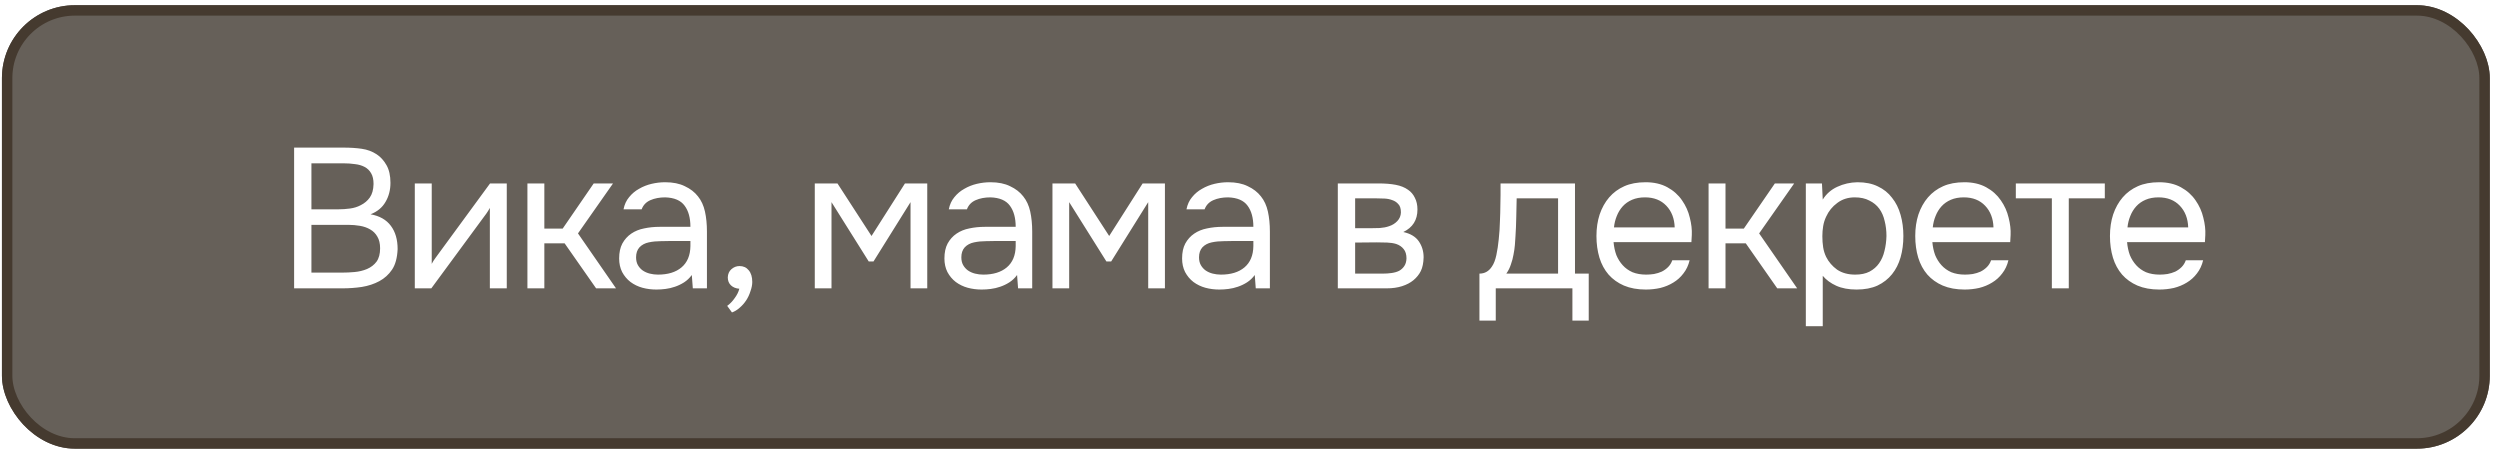 <?xml version="1.0" encoding="UTF-8"?> <svg xmlns="http://www.w3.org/2000/svg" width="240" height="44" viewBox="0 0 240 44" fill="none"><g filter="url(#filter0_b_24_5969)"><rect x="0.186" y="0.5" width="238.833" height="42.57" rx="7" fill="#312920" fill-opacity="0.74"></rect><rect x="0.686" y="1" width="237.833" height="41.57" rx="6.5" stroke="#453A2F"></rect></g><path d="M28.235 14.17H32.974C33.624 14.17 34.21 14.208 34.732 14.284C35.267 14.361 35.745 14.539 36.166 14.819C36.535 15.061 36.847 15.405 37.102 15.851C37.357 16.297 37.484 16.864 37.484 17.552C37.484 18.24 37.325 18.852 37.007 19.387C36.701 19.922 36.223 20.317 35.573 20.572C36.44 20.725 37.089 21.094 37.523 21.68C37.956 22.254 38.172 22.999 38.172 23.916C38.134 24.757 37.956 25.413 37.637 25.885C37.319 26.356 36.911 26.726 36.414 26.993C35.917 27.261 35.357 27.445 34.732 27.547C34.121 27.637 33.503 27.681 32.879 27.681H28.235V14.17ZM29.897 15.679V20.094H32.496C32.853 20.094 33.222 20.069 33.605 20.018C33.987 19.967 34.331 19.858 34.637 19.693C34.993 19.514 35.28 19.272 35.497 18.966C35.726 18.648 35.847 18.215 35.86 17.667C35.86 17.234 35.783 16.89 35.63 16.635C35.478 16.367 35.267 16.163 35 16.023C34.732 15.883 34.426 15.794 34.083 15.756C33.739 15.705 33.375 15.679 32.993 15.679H29.897ZM32.821 26.171C33.229 26.171 33.637 26.152 34.044 26.114C34.465 26.076 34.86 25.98 35.229 25.827C35.611 25.662 35.917 25.426 36.147 25.12C36.376 24.802 36.49 24.375 36.49 23.84C36.49 23.381 36.401 23.005 36.223 22.712C36.057 22.419 35.828 22.19 35.535 22.024C35.255 21.859 34.93 21.744 34.56 21.68C34.191 21.617 33.815 21.585 33.433 21.585H29.897V26.171H32.821ZM41.407 27.681H39.821V17.61H41.446V25.331C41.535 25.152 41.656 24.961 41.809 24.757C41.962 24.541 42.083 24.375 42.172 24.26L47.045 17.61H48.65V27.681H47.026V19.96C46.924 20.151 46.809 20.336 46.682 20.515C46.567 20.68 46.459 20.827 46.357 20.954L41.407 27.681ZM50.632 27.681V17.61H52.257V21.948H54.015L56.996 17.61H58.85L55.486 22.407L59.137 27.681H57.226L54.206 23.362H52.257V27.681H50.632ZM66.414 26.401C66.197 26.694 65.949 26.929 65.669 27.108C65.388 27.286 65.095 27.426 64.79 27.528C64.496 27.63 64.197 27.7 63.891 27.738C63.598 27.777 63.305 27.796 63.012 27.796C62.541 27.796 62.095 27.738 61.674 27.624C61.254 27.509 60.872 27.324 60.528 27.07C60.197 26.815 59.929 26.496 59.725 26.114C59.534 25.732 59.438 25.299 59.438 24.814C59.438 24.241 59.54 23.763 59.744 23.381C59.961 22.986 60.248 22.668 60.604 22.426C60.961 22.183 61.369 22.018 61.827 21.929C62.299 21.827 62.796 21.776 63.318 21.776H66.28C66.28 20.922 66.096 20.247 65.726 19.75C65.356 19.24 64.732 18.973 63.853 18.947C63.318 18.947 62.847 19.037 62.439 19.215C62.031 19.393 61.751 19.686 61.598 20.094H59.859C59.948 19.635 60.126 19.247 60.394 18.928C60.662 18.597 60.98 18.329 61.35 18.126C61.719 17.909 62.12 17.75 62.554 17.648C62.987 17.546 63.42 17.495 63.853 17.495C64.605 17.495 65.236 17.622 65.745 17.877C66.267 18.119 66.688 18.444 67.006 18.852C67.325 19.247 67.548 19.731 67.675 20.304C67.803 20.878 67.866 21.521 67.866 22.235V27.681H66.51L66.414 26.401ZM64.503 23.133C64.197 23.133 63.84 23.139 63.433 23.152C63.038 23.152 62.656 23.19 62.286 23.267C61.916 23.343 61.617 23.502 61.388 23.744C61.171 23.986 61.063 24.305 61.063 24.7C61.063 24.993 61.12 25.241 61.235 25.445C61.35 25.649 61.502 25.821 61.694 25.961C61.897 26.101 62.127 26.203 62.382 26.267C62.636 26.331 62.898 26.363 63.165 26.363C64.121 26.363 64.872 26.133 65.42 25.674C65.981 25.203 66.267 24.521 66.28 23.63V23.133H64.503ZM70.976 27.719C70.644 27.694 70.377 27.586 70.173 27.395C69.969 27.203 69.867 26.949 69.867 26.63C69.88 26.299 69.995 26.038 70.211 25.846C70.441 25.643 70.702 25.541 70.995 25.541C71.364 25.541 71.657 25.674 71.874 25.942C72.103 26.21 72.218 26.585 72.218 27.07C72.218 27.337 72.16 27.63 72.046 27.949C71.944 28.28 71.804 28.579 71.625 28.847C71.447 29.114 71.237 29.35 70.995 29.554C70.765 29.758 70.523 29.904 70.269 29.994L69.81 29.363C70.065 29.185 70.3 28.942 70.517 28.637C70.746 28.331 70.899 28.025 70.976 27.719ZM78.219 17.61H80.397L83.665 22.655L86.876 17.61H89.016V27.681H87.411V19.406L83.856 25.101H83.398L79.824 19.406V27.681H78.219V17.61ZM97.64 26.401C97.423 26.694 97.175 26.929 96.894 27.108C96.614 27.286 96.321 27.426 96.015 27.528C95.722 27.63 95.423 27.7 95.117 27.738C94.824 27.777 94.531 27.796 94.238 27.796C93.767 27.796 93.321 27.738 92.9 27.624C92.48 27.509 92.097 27.324 91.754 27.07C91.422 26.815 91.155 26.496 90.951 26.114C90.76 25.732 90.664 25.299 90.664 24.814C90.664 24.241 90.766 23.763 90.97 23.381C91.187 22.986 91.473 22.668 91.83 22.426C92.187 22.183 92.594 22.018 93.053 21.929C93.525 21.827 94.021 21.776 94.544 21.776H97.506C97.506 20.922 97.321 20.247 96.952 19.75C96.582 19.24 95.958 18.973 95.079 18.947C94.544 18.947 94.072 19.037 93.665 19.215C93.257 19.393 92.977 19.686 92.824 20.094H91.085C91.174 19.635 91.352 19.247 91.62 18.928C91.887 18.597 92.206 18.329 92.575 18.126C92.945 17.909 93.346 17.75 93.779 17.648C94.213 17.546 94.646 17.495 95.079 17.495C95.831 17.495 96.461 17.622 96.971 17.877C97.493 18.119 97.914 18.444 98.232 18.852C98.551 19.247 98.774 19.731 98.901 20.304C99.028 20.878 99.092 21.521 99.092 22.235V27.681H97.735L97.64 26.401ZM95.729 23.133C95.423 23.133 95.066 23.139 94.658 23.152C94.263 23.152 93.881 23.19 93.512 23.267C93.142 23.343 92.843 23.502 92.614 23.744C92.397 23.986 92.289 24.305 92.289 24.7C92.289 24.993 92.346 25.241 92.461 25.445C92.575 25.649 92.728 25.821 92.919 25.961C93.123 26.101 93.353 26.203 93.607 26.267C93.862 26.331 94.123 26.363 94.391 26.363C95.346 26.363 96.098 26.133 96.646 25.674C97.207 25.203 97.493 24.521 97.506 23.63V23.133H95.729ZM101.036 17.61H103.214L106.482 22.655L109.693 17.61H111.833V27.681H110.228V19.406L106.673 25.101H106.215L102.641 19.406V27.681H101.036V17.61ZM120.457 26.401C120.24 26.694 119.992 26.929 119.711 27.108C119.431 27.286 119.138 27.426 118.832 27.528C118.539 27.63 118.24 27.7 117.934 27.738C117.641 27.777 117.348 27.796 117.055 27.796C116.583 27.796 116.138 27.738 115.717 27.624C115.297 27.509 114.914 27.324 114.57 27.07C114.239 26.815 113.972 26.496 113.768 26.114C113.577 25.732 113.481 25.299 113.481 24.814C113.481 24.241 113.583 23.763 113.787 23.381C114.003 22.986 114.29 22.668 114.647 22.426C115.004 22.183 115.411 22.018 115.87 21.929C116.341 21.827 116.838 21.776 117.361 21.776H120.323C120.323 20.922 120.138 20.247 119.769 19.75C119.399 19.24 118.775 18.973 117.896 18.947C117.361 18.947 116.889 19.037 116.482 19.215C116.074 19.393 115.794 19.686 115.641 20.094H113.902C113.991 19.635 114.169 19.247 114.437 18.928C114.704 18.597 115.023 18.329 115.392 18.126C115.762 17.909 116.163 17.75 116.596 17.648C117.029 17.546 117.463 17.495 117.896 17.495C118.647 17.495 119.278 17.622 119.788 17.877C120.31 18.119 120.731 18.444 121.049 18.852C121.368 19.247 121.591 19.731 121.718 20.304C121.845 20.878 121.909 21.521 121.909 22.235V27.681H120.552L120.457 26.401ZM118.546 23.133C118.24 23.133 117.883 23.139 117.475 23.152C117.08 23.152 116.698 23.19 116.329 23.267C115.959 23.343 115.66 23.502 115.43 23.744C115.214 23.986 115.106 24.305 115.106 24.7C115.106 24.993 115.163 25.241 115.278 25.445C115.392 25.649 115.545 25.821 115.736 25.961C115.94 26.101 116.169 26.203 116.424 26.267C116.679 26.331 116.94 26.363 117.208 26.363C118.163 26.363 118.915 26.133 119.463 25.674C120.023 25.203 120.31 24.521 120.323 23.63V23.133H118.546ZM128.43 17.61H132.329C132.979 17.61 133.533 17.654 133.991 17.743C134.463 17.833 134.858 17.992 135.176 18.221C135.457 18.412 135.673 18.667 135.826 18.986C135.992 19.304 136.075 19.68 136.075 20.113C136.075 21.12 135.622 21.84 134.718 22.273C135.406 22.426 135.903 22.725 136.208 23.171C136.514 23.617 136.667 24.127 136.667 24.7C136.654 25.235 136.565 25.674 136.399 26.018C136.234 26.35 135.998 26.643 135.692 26.898C135.399 27.14 135.036 27.331 134.603 27.471C134.17 27.611 133.679 27.681 133.131 27.681H128.43V17.61ZM130.093 19.043V21.91H131.488C131.806 21.91 132.131 21.903 132.463 21.89C132.794 21.865 133.087 21.808 133.342 21.718C133.66 21.617 133.928 21.451 134.144 21.222C134.361 20.992 134.476 20.718 134.488 20.4C134.488 20.03 134.406 19.763 134.24 19.597C134.087 19.419 133.896 19.291 133.667 19.215C133.437 19.126 133.189 19.075 132.921 19.062C132.654 19.049 132.405 19.043 132.176 19.043H130.093ZM130.093 26.267H132.749C133.042 26.267 133.323 26.248 133.59 26.21C133.87 26.171 134.113 26.101 134.316 25.999C134.52 25.885 134.686 25.732 134.813 25.541C134.941 25.35 135.011 25.108 135.023 24.814C135.023 24.432 134.934 24.133 134.756 23.916C134.578 23.687 134.335 23.521 134.03 23.419C133.775 23.343 133.488 23.298 133.17 23.286C132.851 23.273 132.52 23.267 132.176 23.267L130.093 23.286V26.267ZM144.033 19.826C144.045 19.457 144.052 19.087 144.052 18.718C144.052 18.349 144.052 17.979 144.052 17.61H151.199V26.267H152.518V30.777H150.951V27.681H143.593V30.777H142.026V26.267C142.536 26.267 142.937 26.038 143.23 25.579C143.408 25.324 143.548 24.961 143.65 24.49C143.752 24.005 143.829 23.496 143.88 22.961C143.943 22.375 143.982 21.795 143.994 21.222C144.02 20.636 144.033 20.171 144.033 19.826ZM149.575 19.043H145.6C145.587 19.578 145.574 20.177 145.561 20.839C145.549 21.502 145.523 22.12 145.485 22.693C145.472 22.948 145.453 23.228 145.428 23.534C145.402 23.827 145.358 24.133 145.294 24.451C145.243 24.757 145.16 25.069 145.045 25.388C144.944 25.706 144.797 25.999 144.606 26.267H149.575V19.043ZM154.902 23.247C154.941 23.693 155.03 24.107 155.17 24.49C155.323 24.859 155.527 25.184 155.782 25.464C156.036 25.745 156.349 25.968 156.718 26.133C157.1 26.286 157.54 26.363 158.037 26.363C158.279 26.363 158.527 26.343 158.782 26.305C159.05 26.254 159.298 26.178 159.527 26.076C159.757 25.961 159.961 25.815 160.139 25.636C160.317 25.458 160.451 25.241 160.54 24.986H162.203C162.088 25.471 161.891 25.891 161.61 26.248C161.343 26.605 161.018 26.898 160.636 27.127C160.266 27.356 159.852 27.528 159.394 27.643C158.935 27.745 158.47 27.796 157.998 27.796C157.196 27.796 156.495 27.668 155.896 27.414C155.31 27.159 154.82 26.808 154.425 26.363C154.03 25.904 153.737 25.362 153.546 24.738C153.354 24.101 153.259 23.407 153.259 22.655C153.259 21.903 153.361 21.215 153.565 20.591C153.781 19.954 154.087 19.406 154.482 18.947C154.877 18.489 155.361 18.132 155.934 17.877C156.508 17.622 157.189 17.495 157.979 17.495C158.782 17.495 159.476 17.654 160.062 17.973C160.649 18.291 161.12 18.712 161.477 19.234C161.833 19.744 162.082 20.298 162.222 20.897C162.375 21.495 162.439 22.05 162.413 22.559C162.413 22.674 162.407 22.789 162.394 22.903C162.394 23.018 162.388 23.133 162.375 23.247H154.902ZM160.77 21.833C160.744 20.98 160.477 20.285 159.967 19.75C159.457 19.215 158.776 18.947 157.922 18.947C157.451 18.947 157.037 19.024 156.68 19.177C156.323 19.33 156.024 19.54 155.782 19.807C155.54 20.075 155.348 20.387 155.208 20.744C155.068 21.088 154.979 21.451 154.941 21.833H160.77ZM164.023 27.681V17.61H165.648V21.948H167.406L170.387 17.61H172.241L168.877 22.407L172.528 27.681H170.616L167.597 23.362H165.648V27.681H164.023ZM174.984 31.312H173.36V17.61H174.908L174.984 19.158C175.328 18.61 175.793 18.202 176.379 17.934C176.978 17.654 177.622 17.508 178.31 17.495C179.087 17.495 179.743 17.629 180.278 17.896C180.826 18.151 181.278 18.514 181.635 18.986C182.005 19.444 182.278 19.992 182.457 20.629C182.635 21.253 182.724 21.929 182.724 22.655C182.724 23.394 182.635 24.076 182.457 24.7C182.278 25.324 182.005 25.866 181.635 26.324C181.266 26.783 180.801 27.146 180.24 27.414C179.679 27.668 179.01 27.796 178.233 27.796C177.469 27.796 176.819 27.675 176.284 27.433C175.749 27.191 175.316 26.872 174.984 26.477V31.312ZM178.099 26.363C178.647 26.363 179.106 26.267 179.475 26.076C179.858 25.872 180.163 25.604 180.393 25.273C180.635 24.929 180.807 24.534 180.909 24.088C181.023 23.642 181.087 23.165 181.1 22.655C181.1 22.145 181.043 21.668 180.928 21.222C180.826 20.763 180.654 20.368 180.412 20.037C180.17 19.705 179.851 19.444 179.456 19.253C179.074 19.049 178.609 18.947 178.061 18.947C177.411 18.947 176.851 19.126 176.379 19.483C175.908 19.826 175.551 20.266 175.309 20.801C175.169 21.094 175.074 21.4 175.023 21.718C174.972 22.024 174.946 22.343 174.946 22.674C174.946 23.056 174.972 23.413 175.023 23.744C175.074 24.063 175.169 24.369 175.309 24.662C175.551 25.146 175.902 25.553 176.36 25.885C176.832 26.203 177.411 26.363 178.099 26.363ZM185.507 23.247C185.545 23.693 185.635 24.107 185.775 24.49C185.928 24.859 186.131 25.184 186.386 25.464C186.641 25.745 186.953 25.968 187.323 26.133C187.705 26.286 188.144 26.363 188.641 26.363C188.883 26.363 189.132 26.343 189.387 26.305C189.654 26.254 189.903 26.178 190.132 26.076C190.361 25.961 190.565 25.815 190.744 25.636C190.922 25.458 191.056 25.241 191.145 24.986H192.808C192.693 25.471 192.495 25.891 192.215 26.248C191.948 26.605 191.623 26.898 191.24 27.127C190.871 27.356 190.457 27.528 189.998 27.643C189.54 27.745 189.075 27.796 188.603 27.796C187.8 27.796 187.1 27.668 186.501 27.414C185.915 27.159 185.424 26.808 185.029 26.363C184.634 25.904 184.341 25.362 184.15 24.738C183.959 24.101 183.864 23.407 183.864 22.655C183.864 21.903 183.965 21.215 184.169 20.591C184.386 19.954 184.692 19.406 185.087 18.947C185.482 18.489 185.966 18.132 186.539 17.877C187.112 17.622 187.794 17.495 188.584 17.495C189.387 17.495 190.081 17.654 190.667 17.973C191.253 18.291 191.725 18.712 192.081 19.234C192.438 19.744 192.687 20.298 192.827 20.897C192.98 21.495 193.043 22.05 193.018 22.559C193.018 22.674 193.011 22.789 192.999 22.903C192.999 23.018 192.992 23.133 192.98 23.247H185.507ZM191.374 21.833C191.349 20.98 191.081 20.285 190.572 19.75C190.062 19.215 189.38 18.947 188.527 18.947C188.055 18.947 187.641 19.024 187.284 19.177C186.928 19.33 186.628 19.54 186.386 19.807C186.144 20.075 185.953 20.387 185.813 20.744C185.673 21.088 185.584 21.451 185.545 21.833H191.374ZM202.062 17.61V19.043H198.603V27.681H196.978V19.043H193.519V17.61H202.062ZM204.199 23.247C204.238 23.693 204.327 24.107 204.467 24.49C204.62 24.859 204.824 25.184 205.079 25.464C205.333 25.745 205.646 25.968 206.015 26.133C206.397 26.286 206.837 26.363 207.334 26.363C207.576 26.363 207.824 26.343 208.079 26.305C208.347 26.254 208.595 26.178 208.824 26.076C209.054 25.961 209.258 25.815 209.436 25.636C209.614 25.458 209.748 25.241 209.837 24.986H211.5C211.385 25.471 211.188 25.891 210.907 26.248C210.64 26.605 210.315 26.898 209.933 27.127C209.563 27.356 209.149 27.528 208.691 27.643C208.232 27.745 207.767 27.796 207.295 27.796C206.493 27.796 205.792 27.668 205.193 27.414C204.607 27.159 204.117 26.808 203.722 26.363C203.327 25.904 203.034 25.362 202.843 24.738C202.651 24.101 202.556 23.407 202.556 22.655C202.556 21.903 202.658 21.215 202.862 20.591C203.078 19.954 203.384 19.406 203.779 18.947C204.174 18.489 204.658 18.132 205.231 17.877C205.805 17.622 206.486 17.495 207.276 17.495C208.079 17.495 208.773 17.654 209.359 17.973C209.946 18.291 210.417 18.712 210.774 19.234C211.13 19.744 211.379 20.298 211.519 20.897C211.672 21.495 211.736 22.05 211.71 22.559C211.71 22.674 211.704 22.789 211.691 22.903C211.691 23.018 211.685 23.133 211.672 23.247H204.199ZM210.067 21.833C210.041 20.98 209.774 20.285 209.264 19.75C208.754 19.215 208.073 18.947 207.219 18.947C206.748 18.947 206.334 19.024 205.977 19.177C205.62 19.33 205.321 19.54 205.079 19.807C204.836 20.075 204.645 20.387 204.505 20.744C204.365 21.088 204.276 21.451 204.238 21.833H210.067Z" fill="white"></path><defs><filter id="filter0_b_24_5969" x="-120.514" y="-120.2" width="480.233" height="283.97" filterUnits="userSpaceOnUse" color-interpolation-filters="sRGB"><feFlood flood-opacity="0" result="BackgroundImageFix"></feFlood><feGaussianBlur in="BackgroundImageFix" stdDeviation="60.35"></feGaussianBlur><feComposite in2="SourceAlpha" operator="in" result="effect1_backgroundBlur_24_5969"></feComposite><feBlend mode="normal" in="SourceGraphic" in2="effect1_backgroundBlur_24_5969" result="shape"></feBlend></filter></defs></svg> 